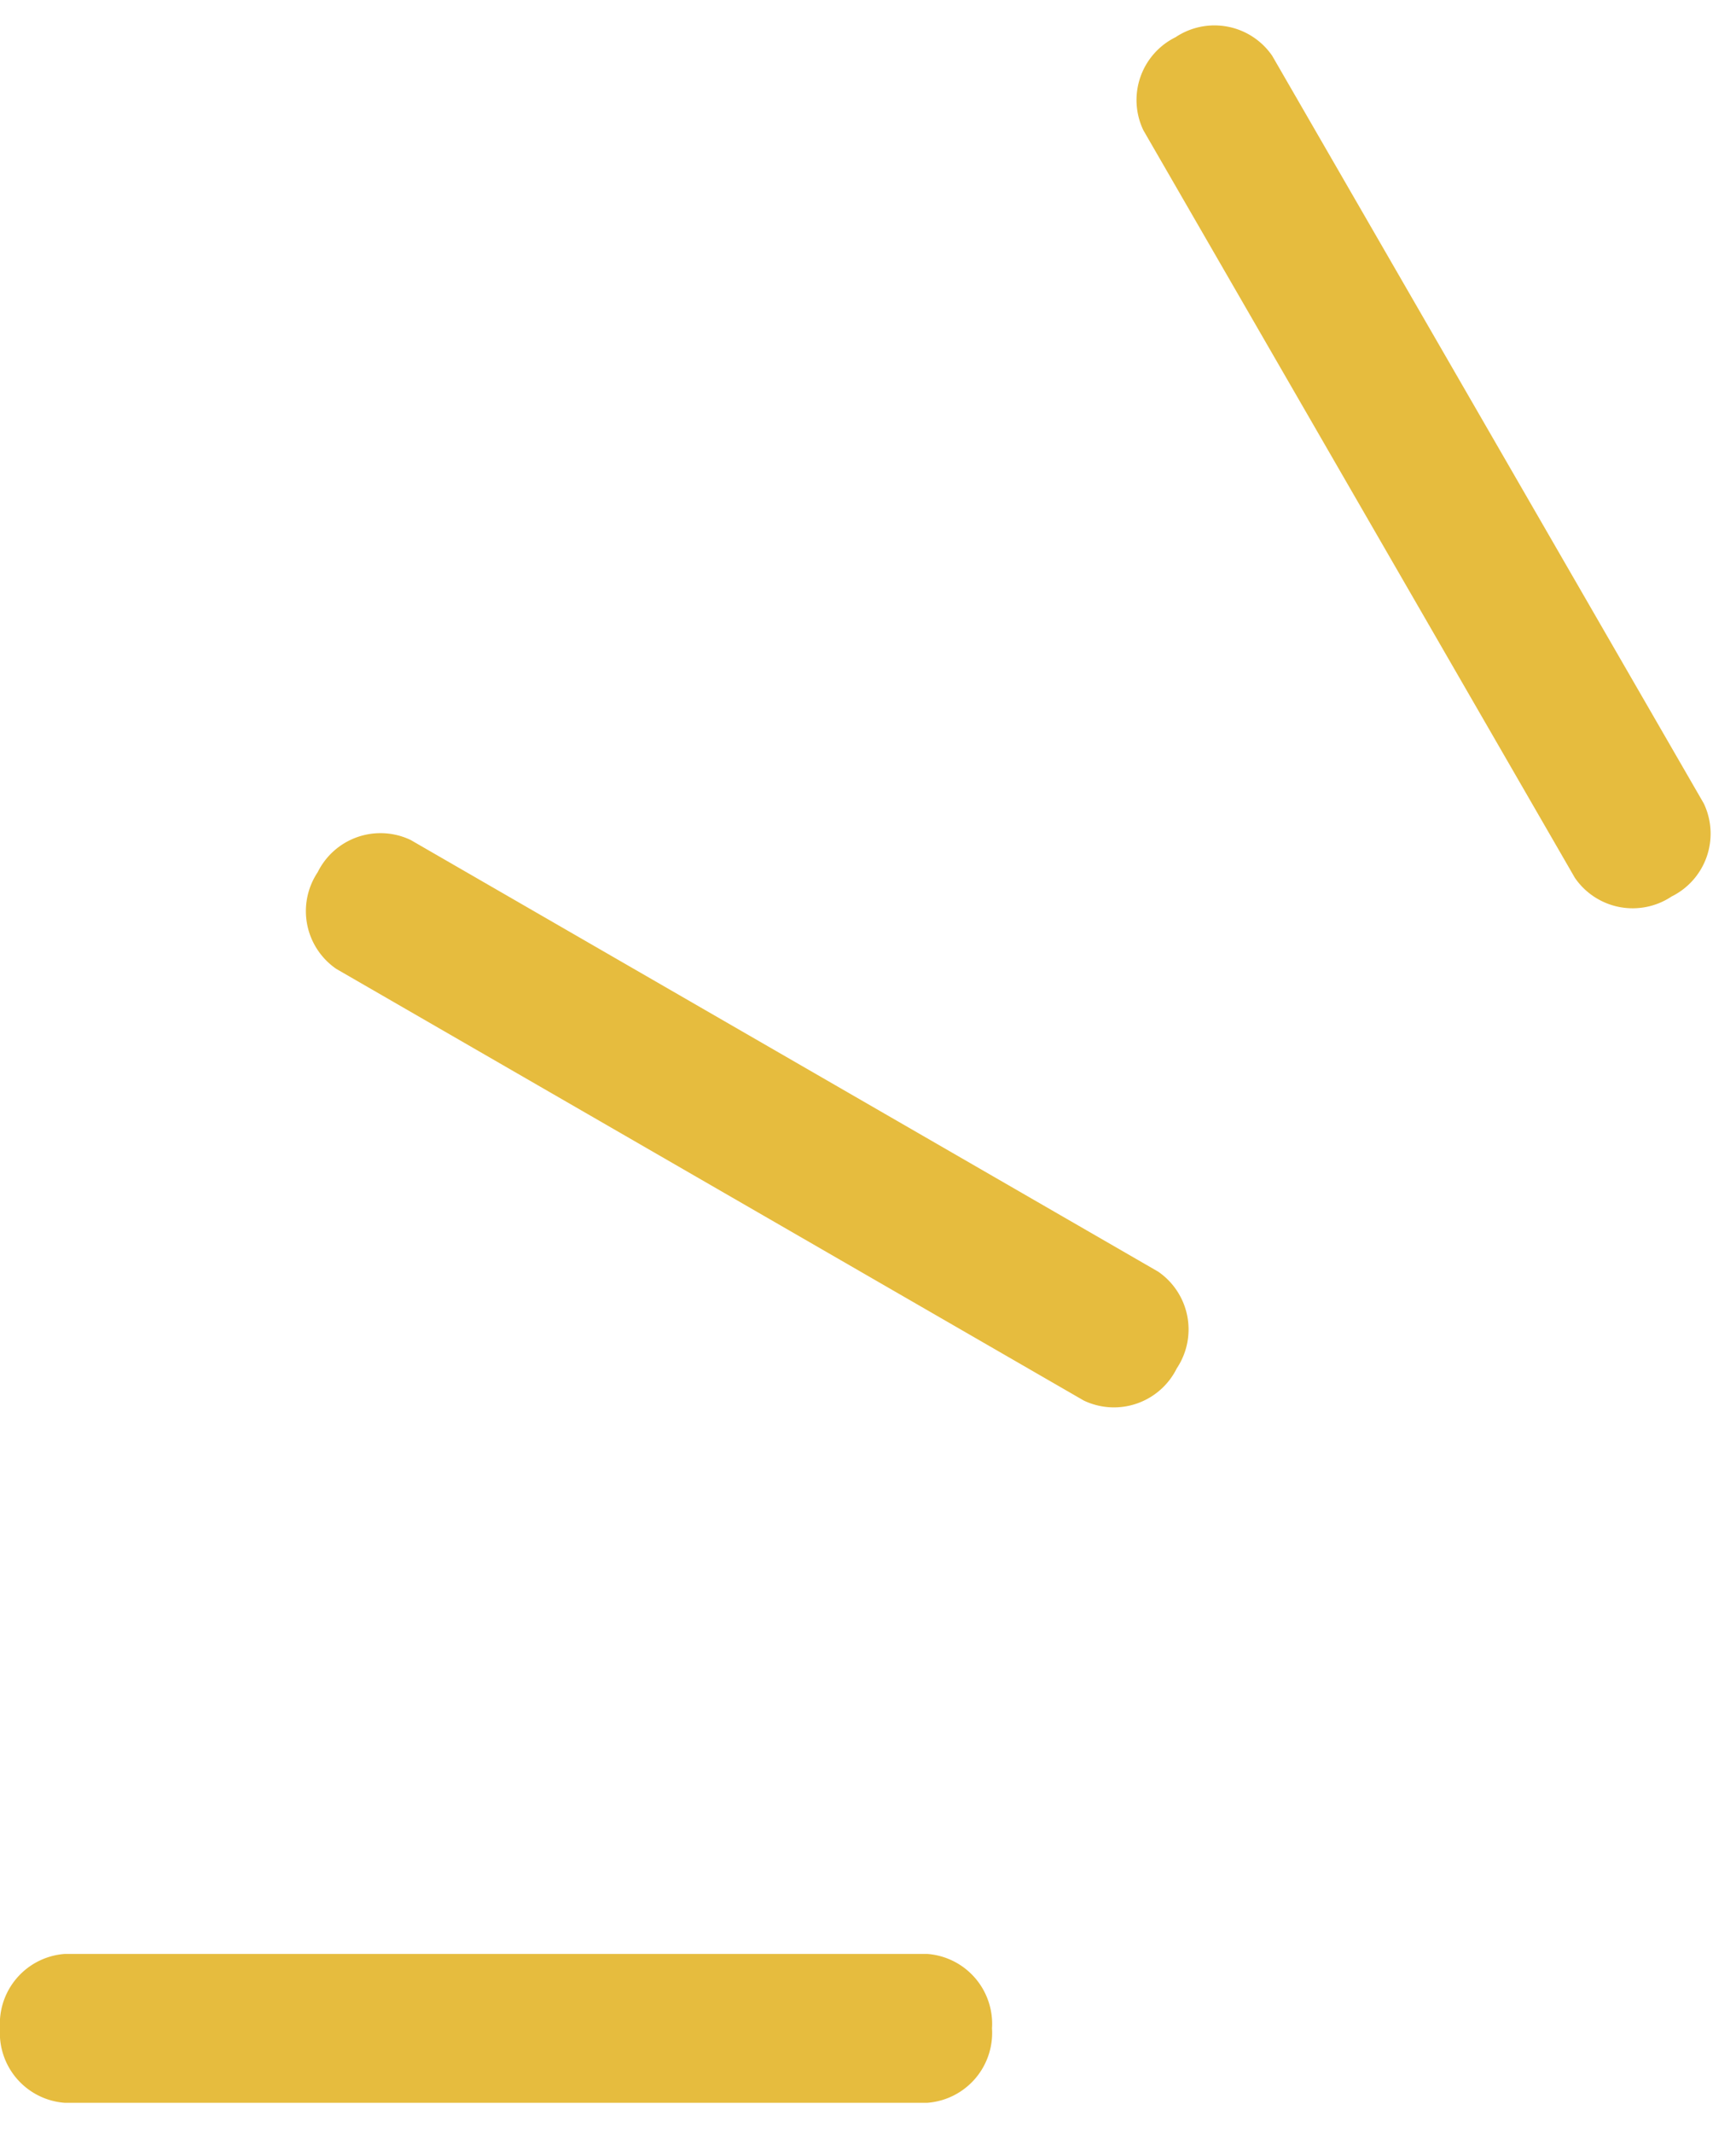<svg xmlns="http://www.w3.org/2000/svg" xmlns:xlink="http://www.w3.org/1999/xlink" width="35" height="43" viewBox="0 0 35 43">
  <defs>
    <clipPath id="clip-path">
      <rect id="長方形_306" data-name="長方形 306" width="35" height="43" transform="translate(709 1295.944)" fill="#fff"/>
    </clipPath>
  </defs>
  <g id="deco_spark_left" transform="translate(-709 -1295.944)" clip-path="url(#clip-path)">
    <g id="deco_point_left" transform="translate(709 1295.944)">
      <path id="パス_111" data-name="パス 111" d="M1.5,20A1.413,1.413,0,0,1,0,18.7V1.3A1.412,1.412,0,0,1,1.5,0,1.412,1.412,0,0,1,3,1.3V18.7A1.413,1.413,0,0,1,1.5,20Z" transform="translate(5.655 18.88) rotate(-60)" fill="#e6bc3e"/>
      <path id="パス_111-2" data-name="パス 111" d="M1.5,20A1.413,1.413,0,0,1,0,18.7V1.3A1.412,1.412,0,0,1,1.5,0,1.412,1.412,0,0,1,3,1.3V18.7A1.413,1.413,0,0,1,1.5,20Z" transform="translate(22.402 1.5) rotate(-30)" fill="#e6bc3e"/>
      <path id="パス_111-3" data-name="パス 111" d="M1.5,20A1.413,1.413,0,0,1,0,18.7V1.3A1.412,1.412,0,0,1,1.5,0,1.412,1.412,0,0,1,3,1.3V18.7A1.413,1.413,0,0,1,1.5,20Z" transform="translate(0 42.385) rotate(-90)" fill="#e6bc3e"/>
    </g>
  </g>
</svg>
